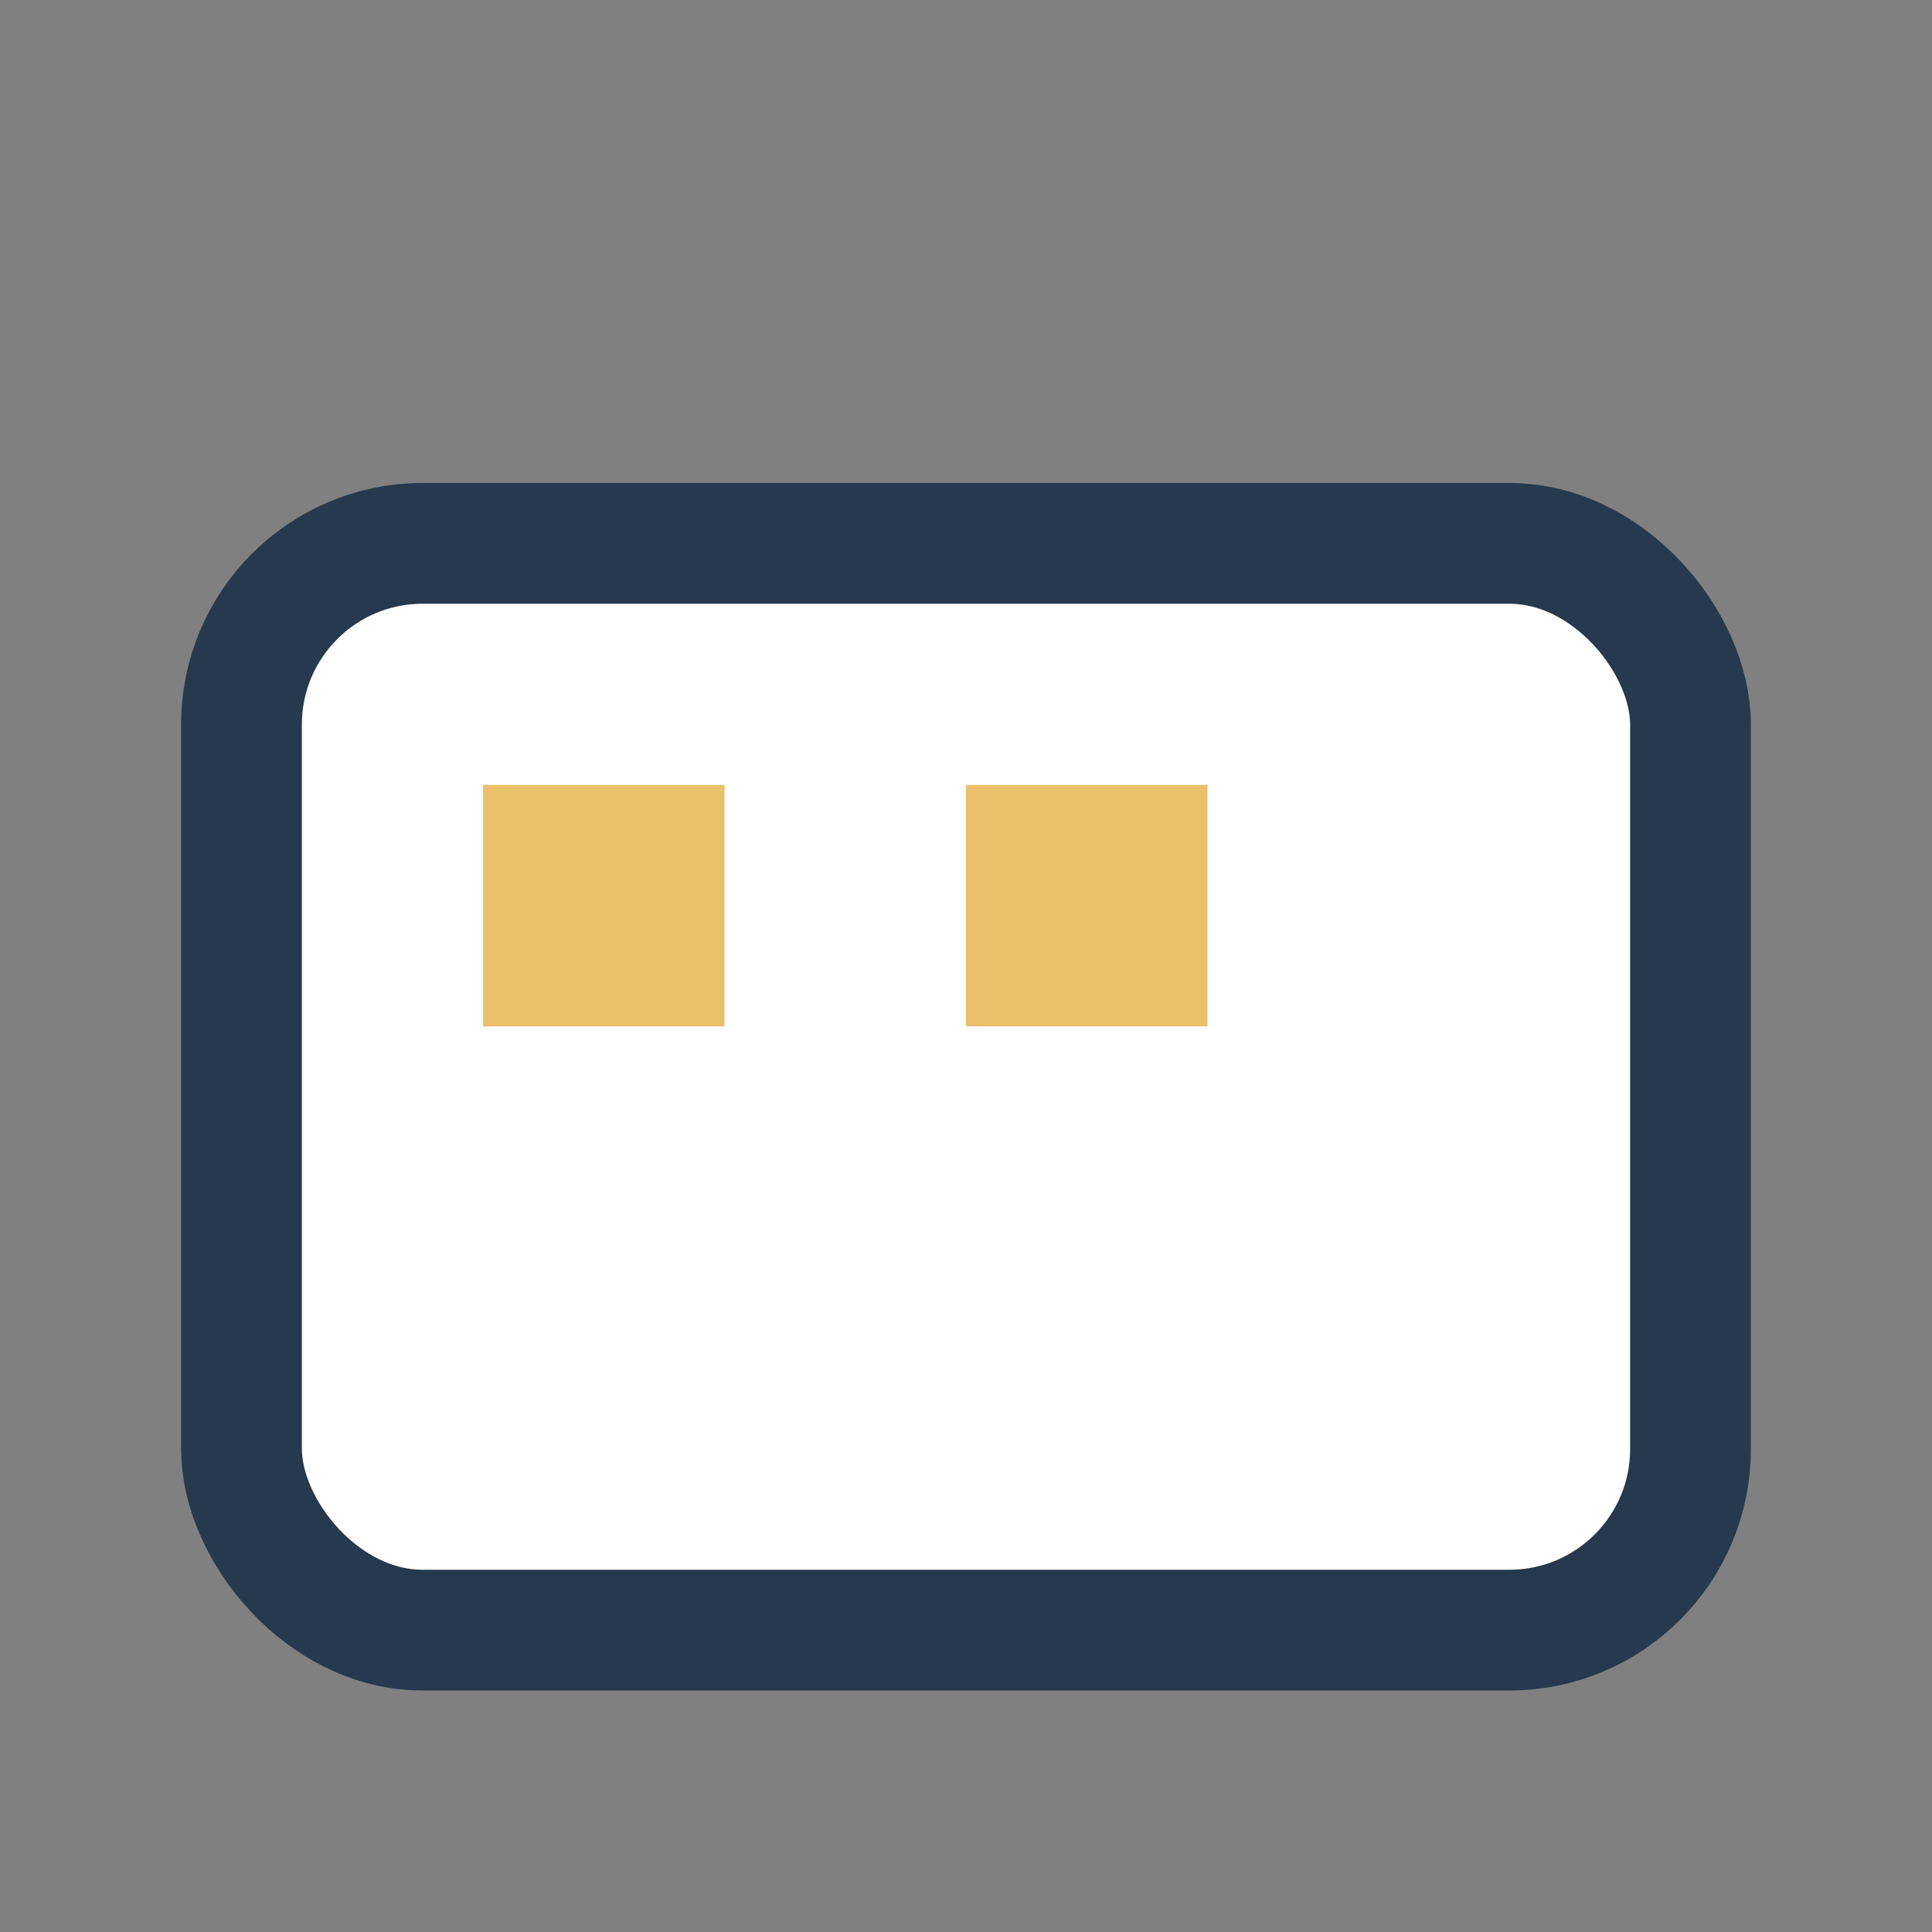 <?xml version="1.0" encoding="UTF-8"?>
<svg xmlns="http://www.w3.org/2000/svg" width="32" height="32" viewBox="0 0 32 32"><rect x="0" y="0" width="32" height="32" fill="#808080" stroke="none"/><rect x="4" y="9" width="24" height="18" rx="3" fill="#fff" stroke="#26394E" stroke-width="2"/><rect x="8" y="13" width="4" height="4" fill="#EBC06A"/><rect x="16" y="13" width="4" height="4" fill="#EBC06A"/></svg>